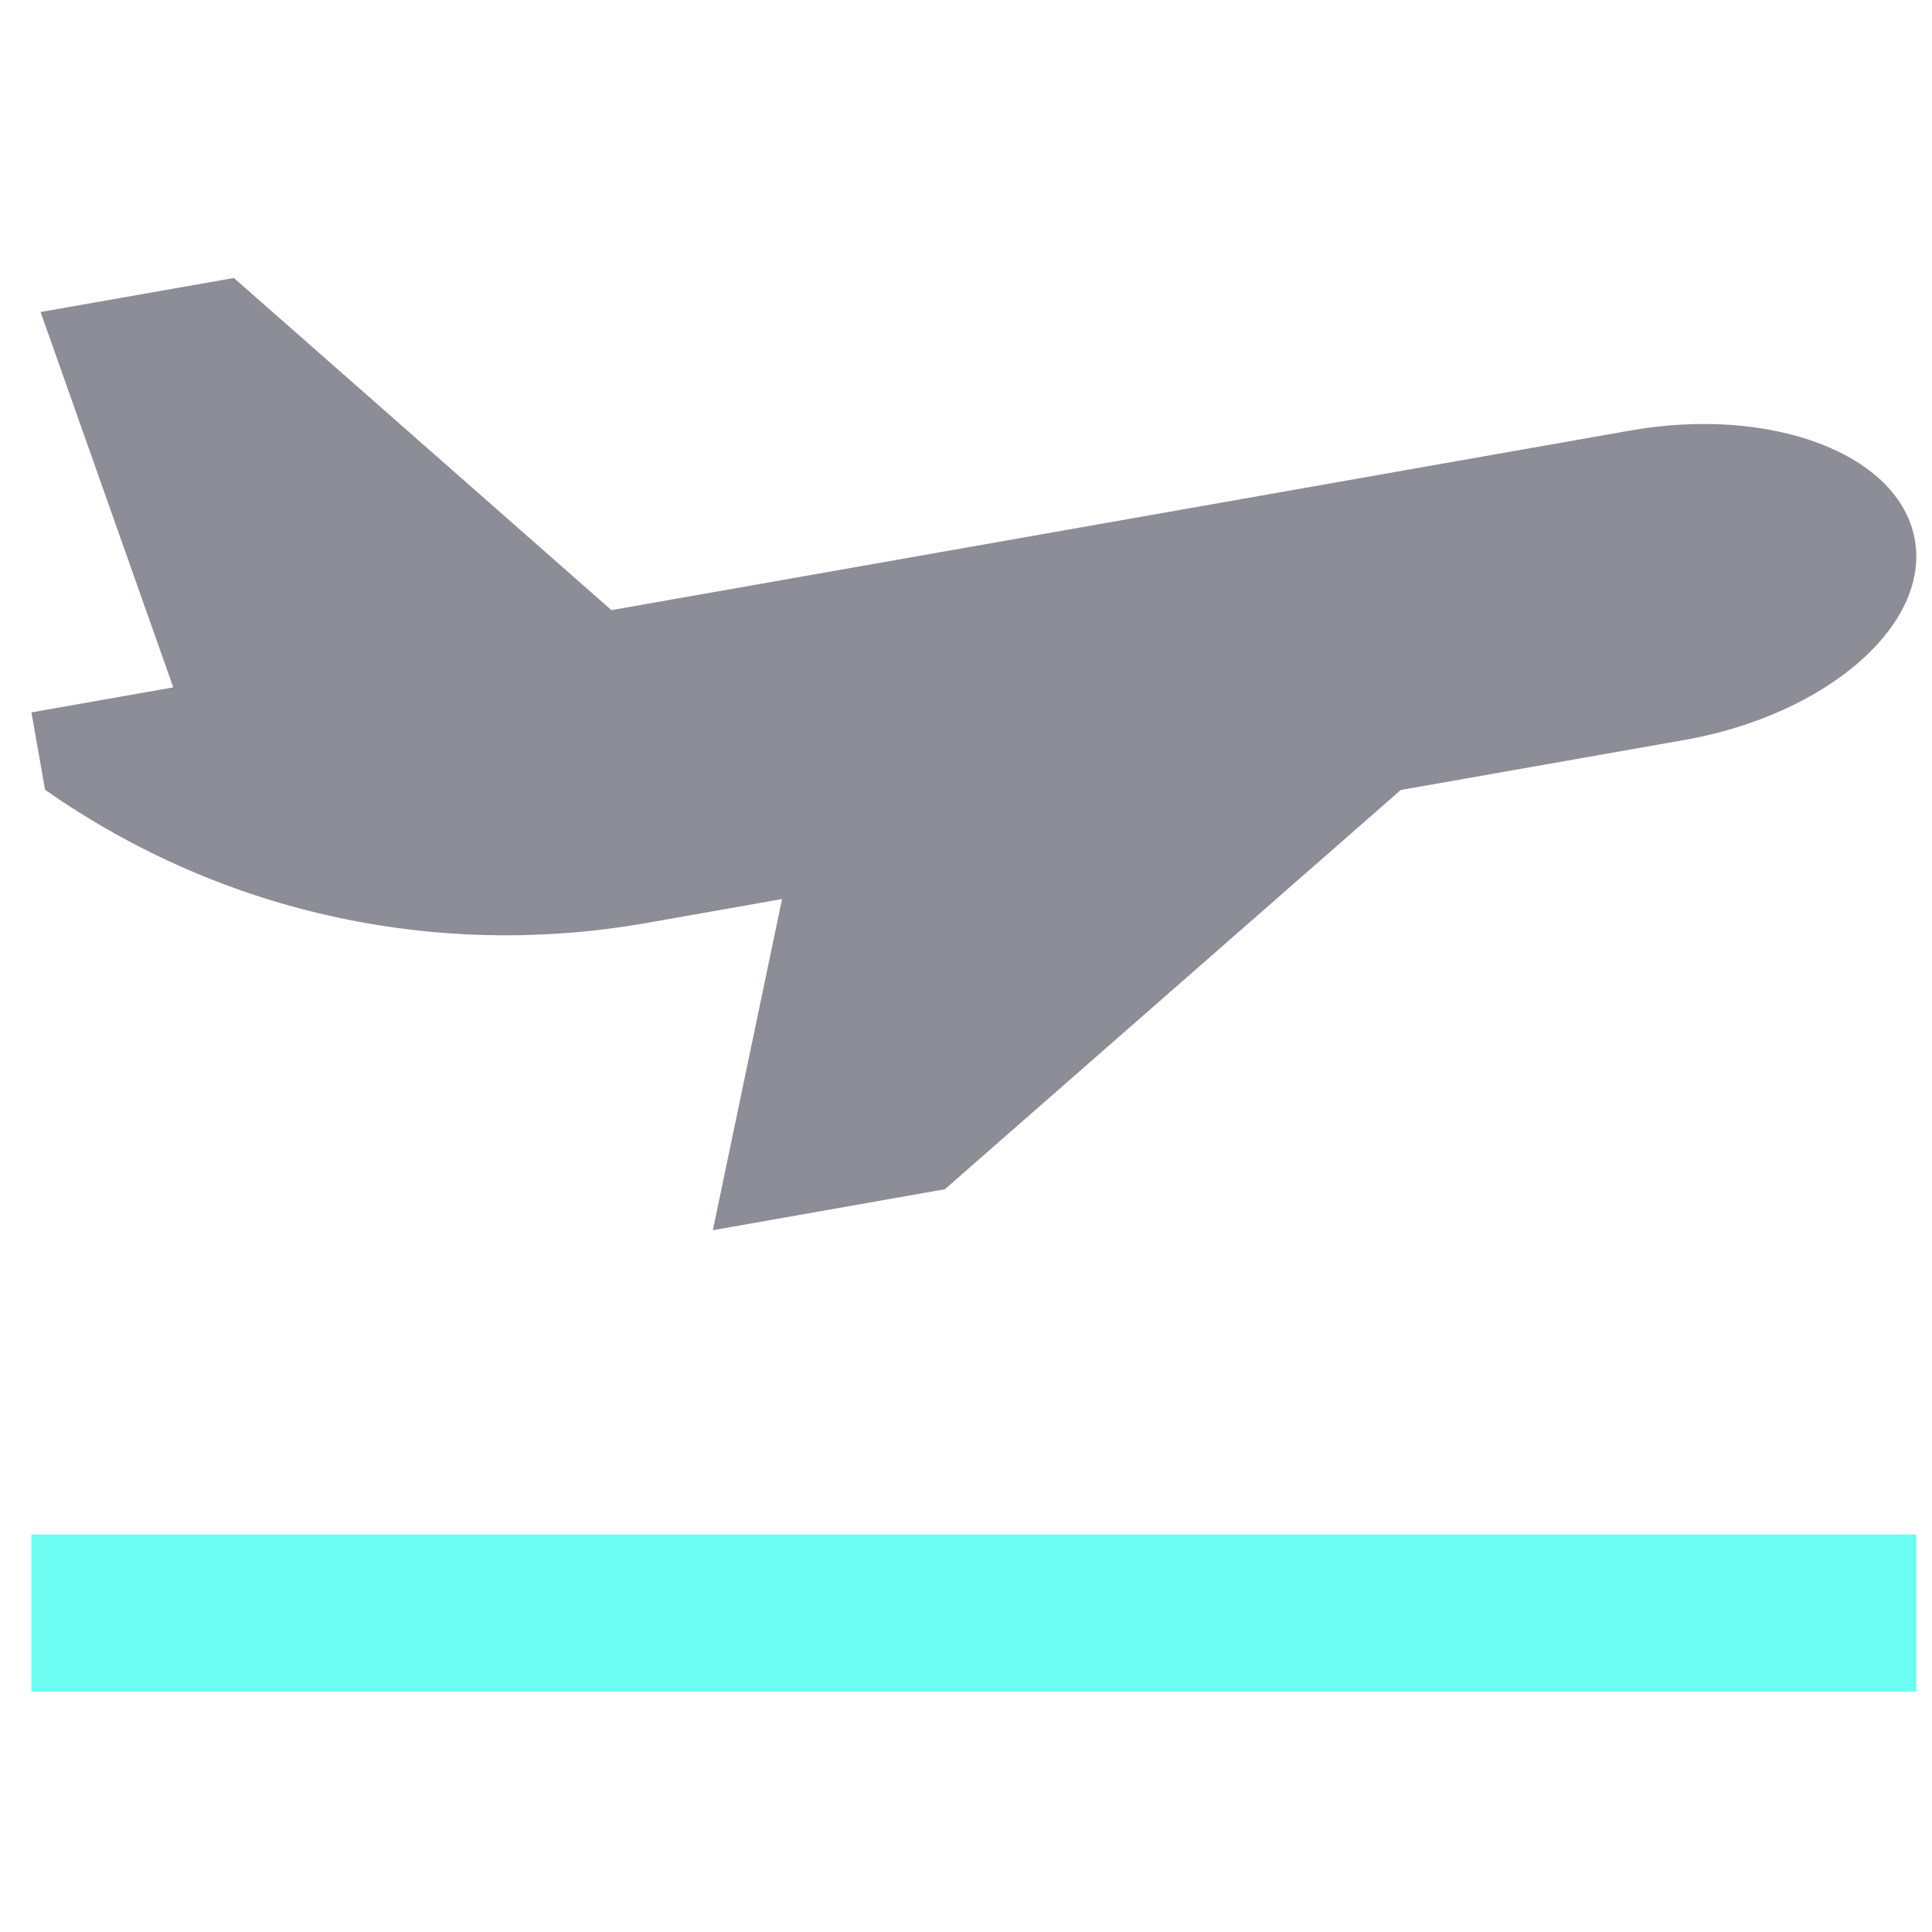 <svg width="41" height="41" viewBox="0 0 41 41" fill="none" xmlns="http://www.w3.org/2000/svg">
<g clip-path="url(#clip0_340_13129)">
<path d="M40.636 11.455C40.317 9.642 37.607 8.604 34.588 9.138L12.976 12.948L4.964 5.899L0.861 6.621L3.677 14.587L0.667 15.118L0.956 16.76C4.819 19.467 9.415 20.346 13.72 19.587L16.596 19.079L15.128 26.107L20.051 25.238L29.726 16.765L35.745 15.704C38.764 15.17 40.956 13.268 40.636 11.455Z" fill="#8D8D97"/>
<path d="M40.667 32.564H0.667V35.897H40.667V32.564Z" fill="#6CFCF1"/>
</g>
<defs>
<clipPath id="clip0_340_13129">
<rect width="40" height="40" fill="white" transform="translate(0.667 0.898)"/>
</clipPath>
</defs>
</svg>
